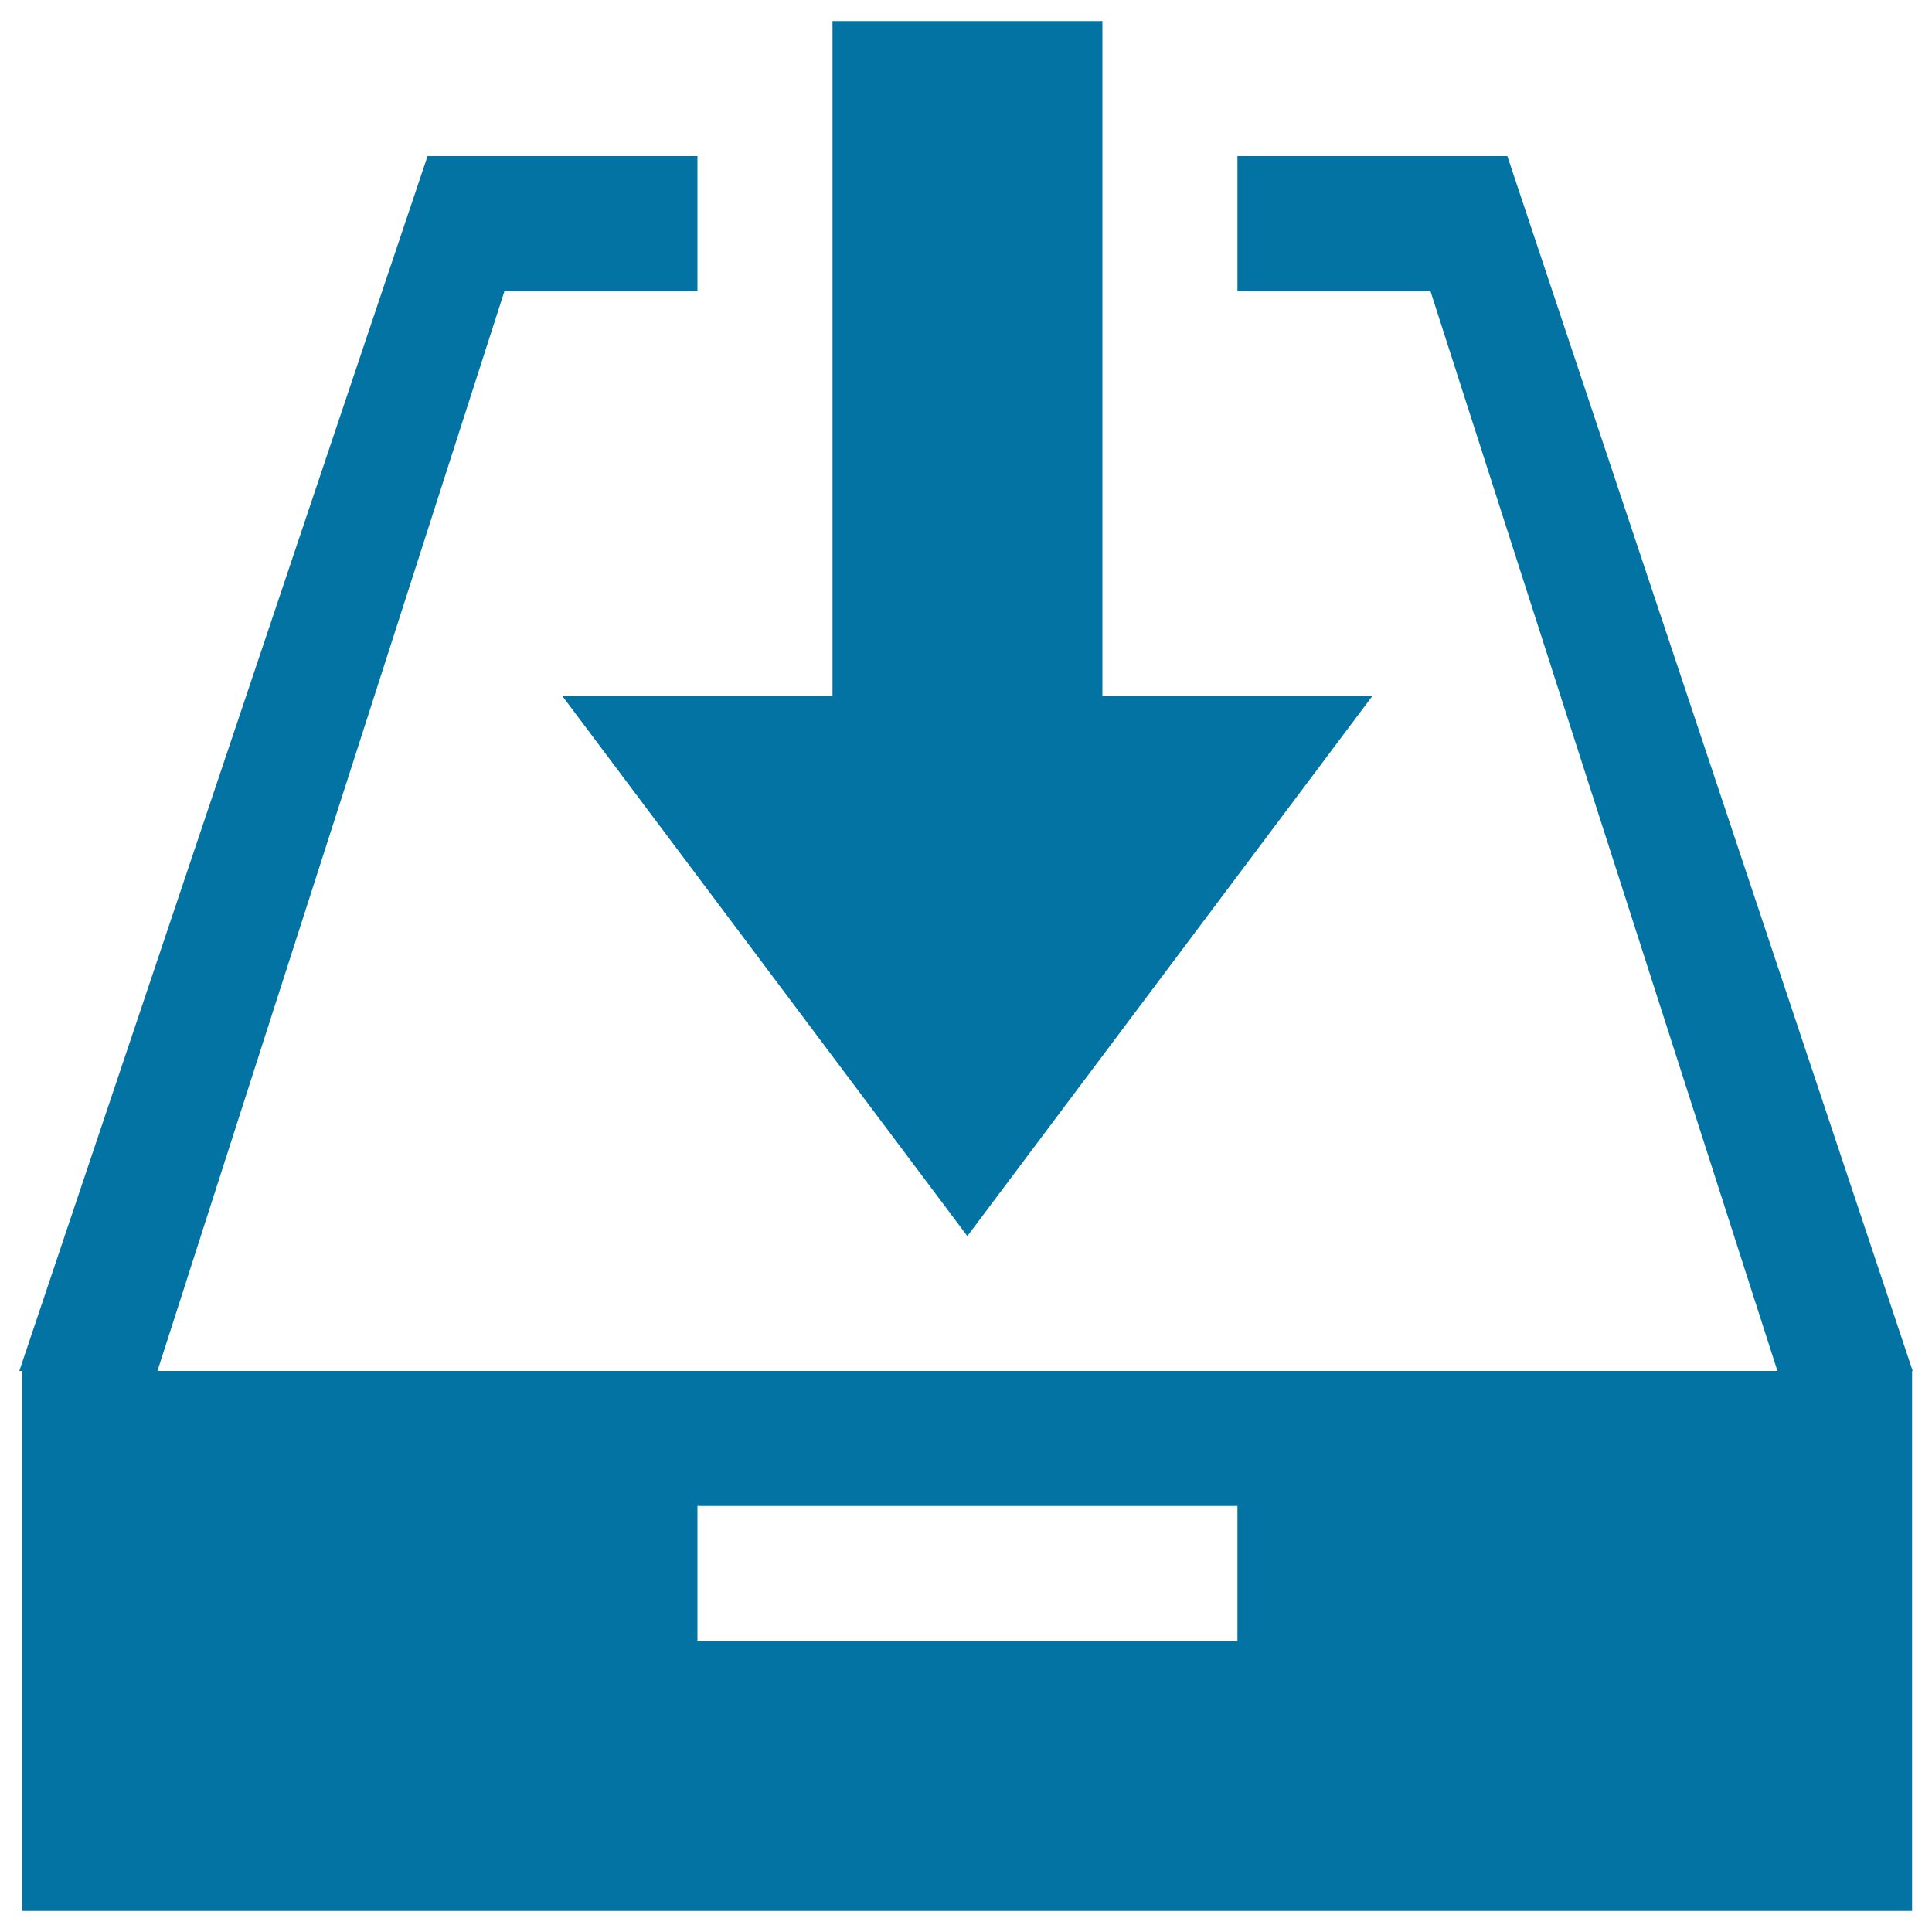 <svg xmlns="http://www.w3.org/2000/svg" viewBox="0 0 1000 1000" style="fill:#0273a2">
<title>Inbox Symbol SVG icon</title>
<g><g><polygon points="500.7,639.8 710.3,360.3 570.6,360.3 570.6,10.9 430.9,10.9 430.9,360.3 291.1,360.3 "/><path d="M780.2,80.8H640.5v69.9h99.9l179.6,558.9H81.5l179.6-558.9H361V80.8H221.3L10,709.6h1.6v279.5h978.1V709.6h0.3L780.2,80.8z M640.5,849.4H361v-69.9h279.5V849.4z"/></g></g>
</svg>
